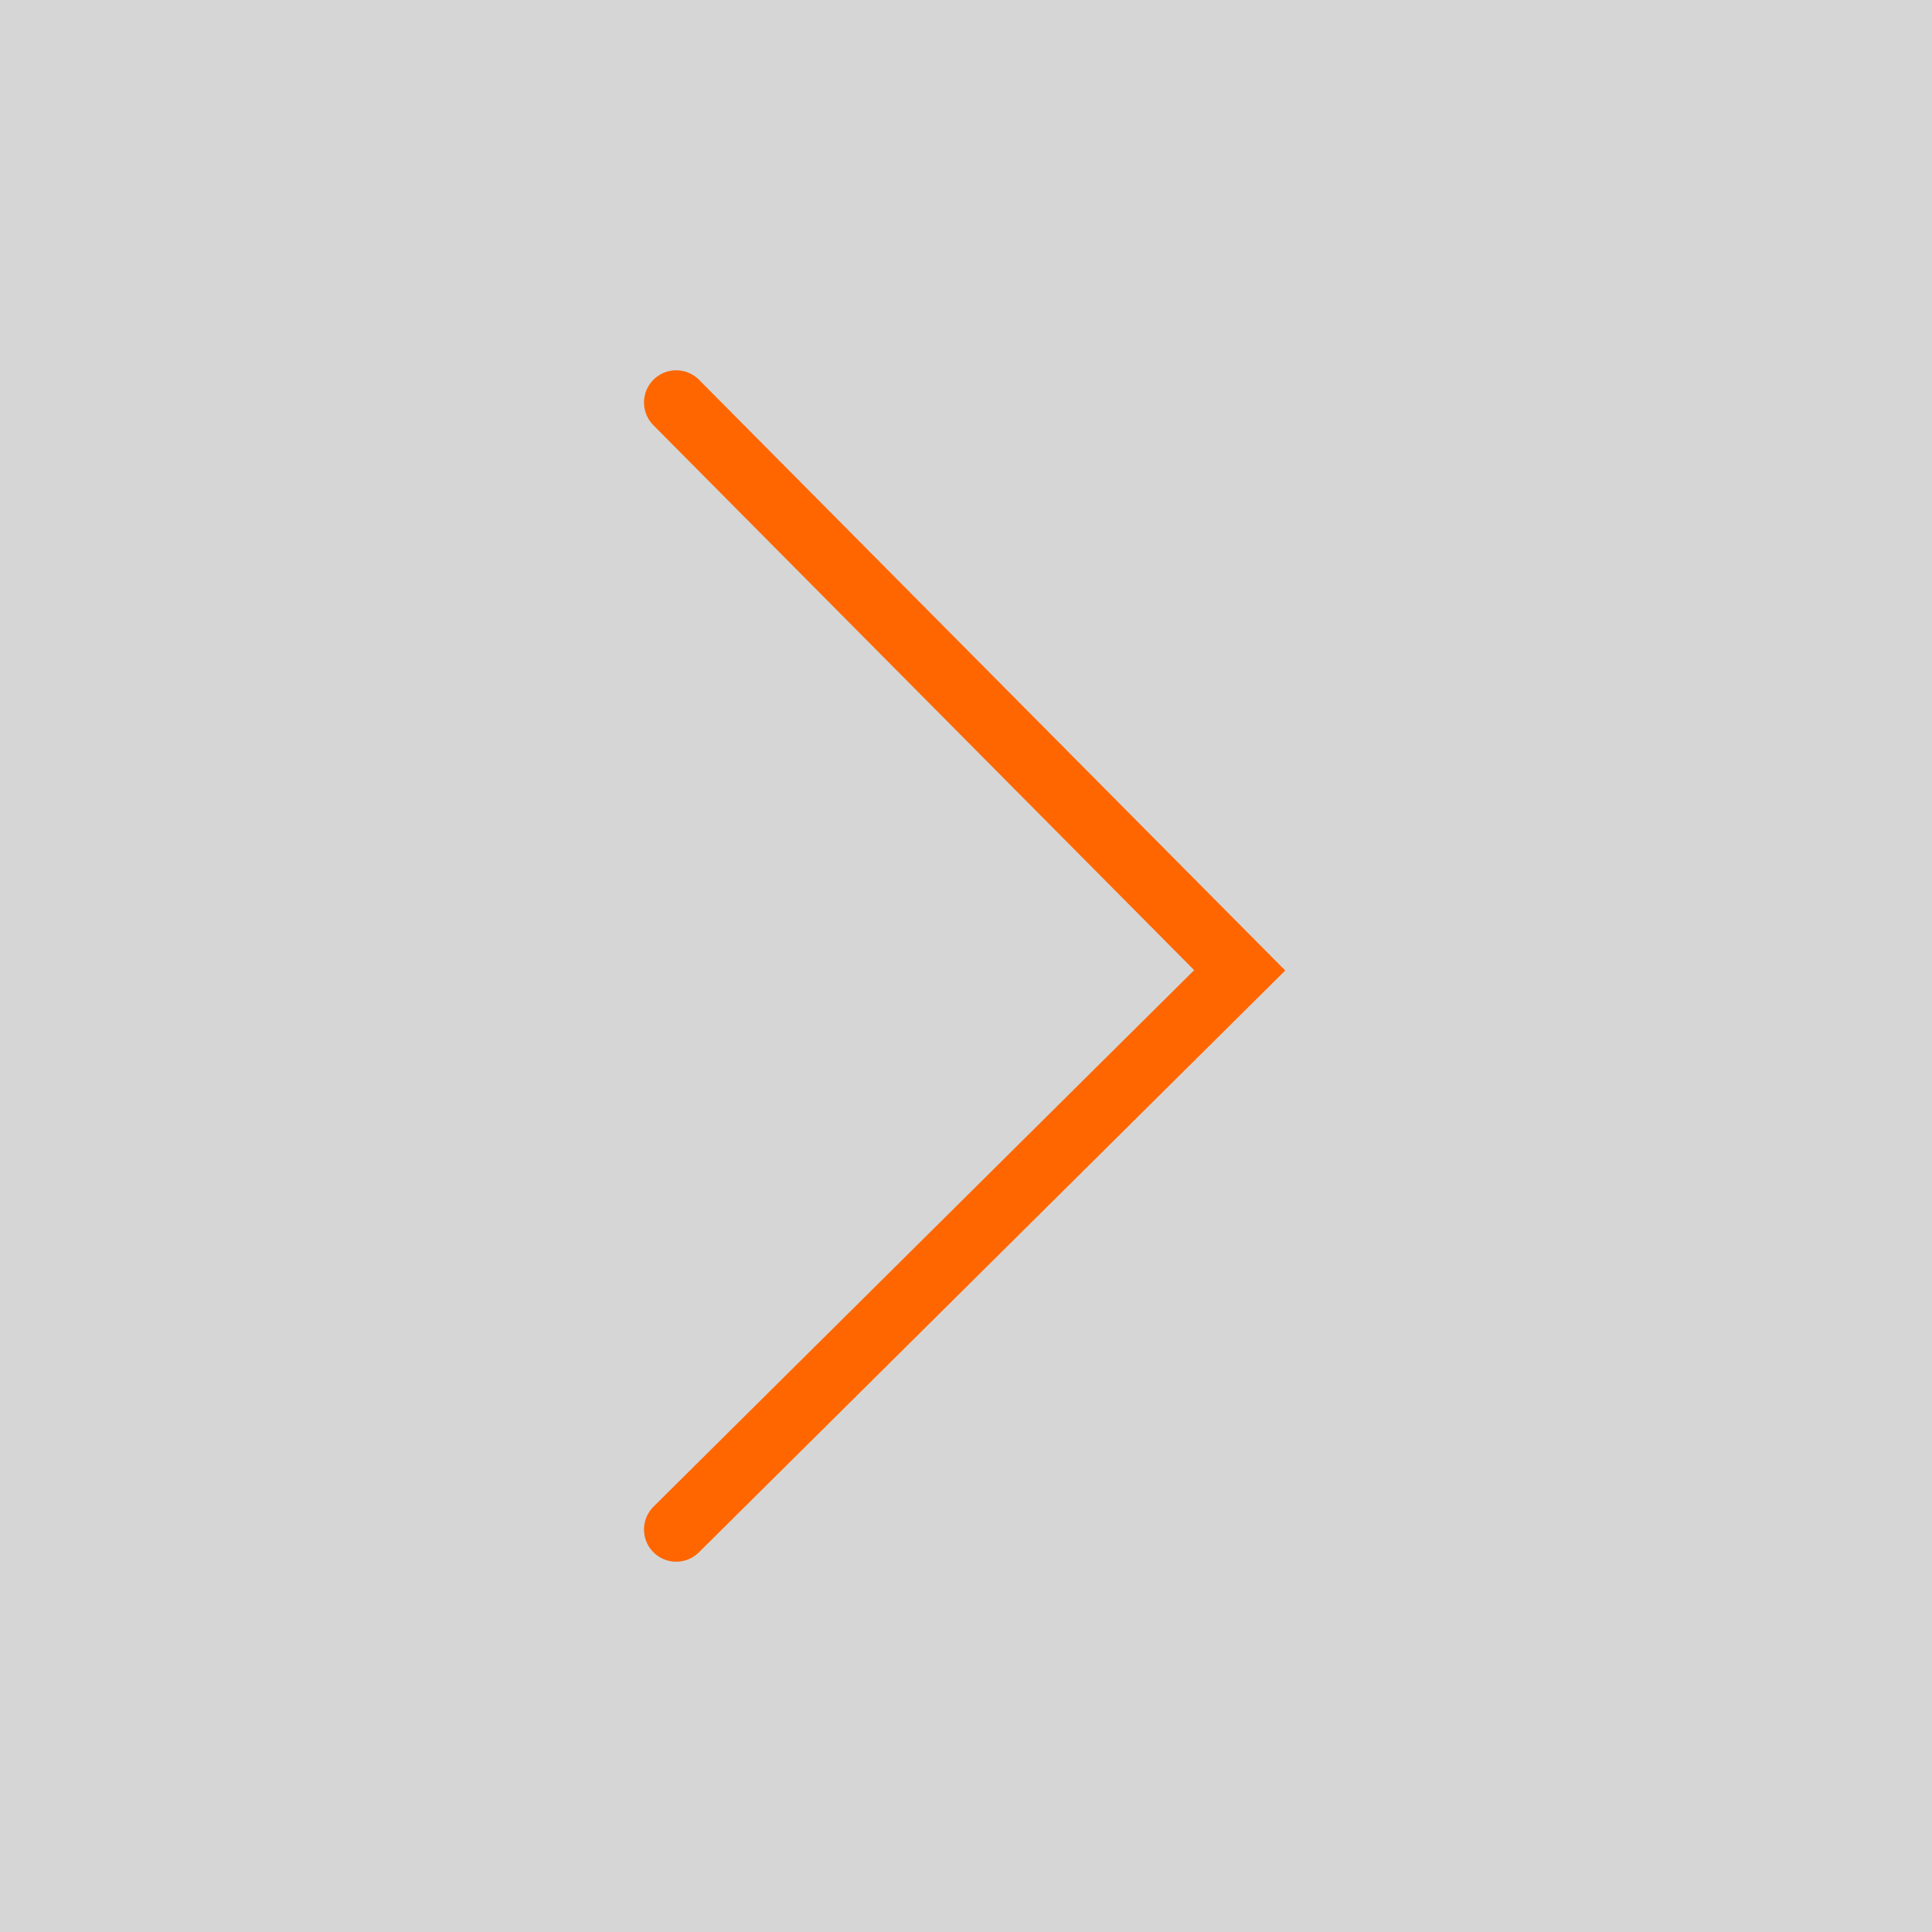 <?xml version="1.0" encoding="UTF-8"?>
<svg width="120px" height="120px" viewBox="0 0 120 120" version="1.1" xmlns="http://www.w3.org/2000/svg" xmlns:xlink="http://www.w3.org/1999/xlink">
    <rect x="0" y="0" width="120" height="120" fill="#333333" stroke="none"/>
    <title>Next Arrow </title>
    <g id="Page-3" stroke="none" stroke-width="1" fill="none" fill-rule="evenodd">
        <g id="Property-Listing" transform="translate(-1286, -617)">
            <g id="Apt-Gallery-/-Info" transform="translate(0, 184)">
                <g id="Apt-Gallery" transform="translate(0, 150)">
                    <g id="Next-Arrow-" transform="translate(1346, 343) scale(-1, 1) translate(-1346, -343) translate(1286, 283)">
                        <rect id="Rectangle" fill-opacity="0.8" fill="#FFFFFF" x="0" y="0" width="120" height="120"></rect>
                        <polyline id="Path-2" stroke="#FF6600" stroke-width="4" stroke-linecap="round" transform="translate(60.5, 60) scale(-1, 1) translate(-60.5, -60) " points="43 25 78 60.269 43 95"></polyline>
                    </g>
                </g>
            </g>
        </g>
    </g>
</svg>